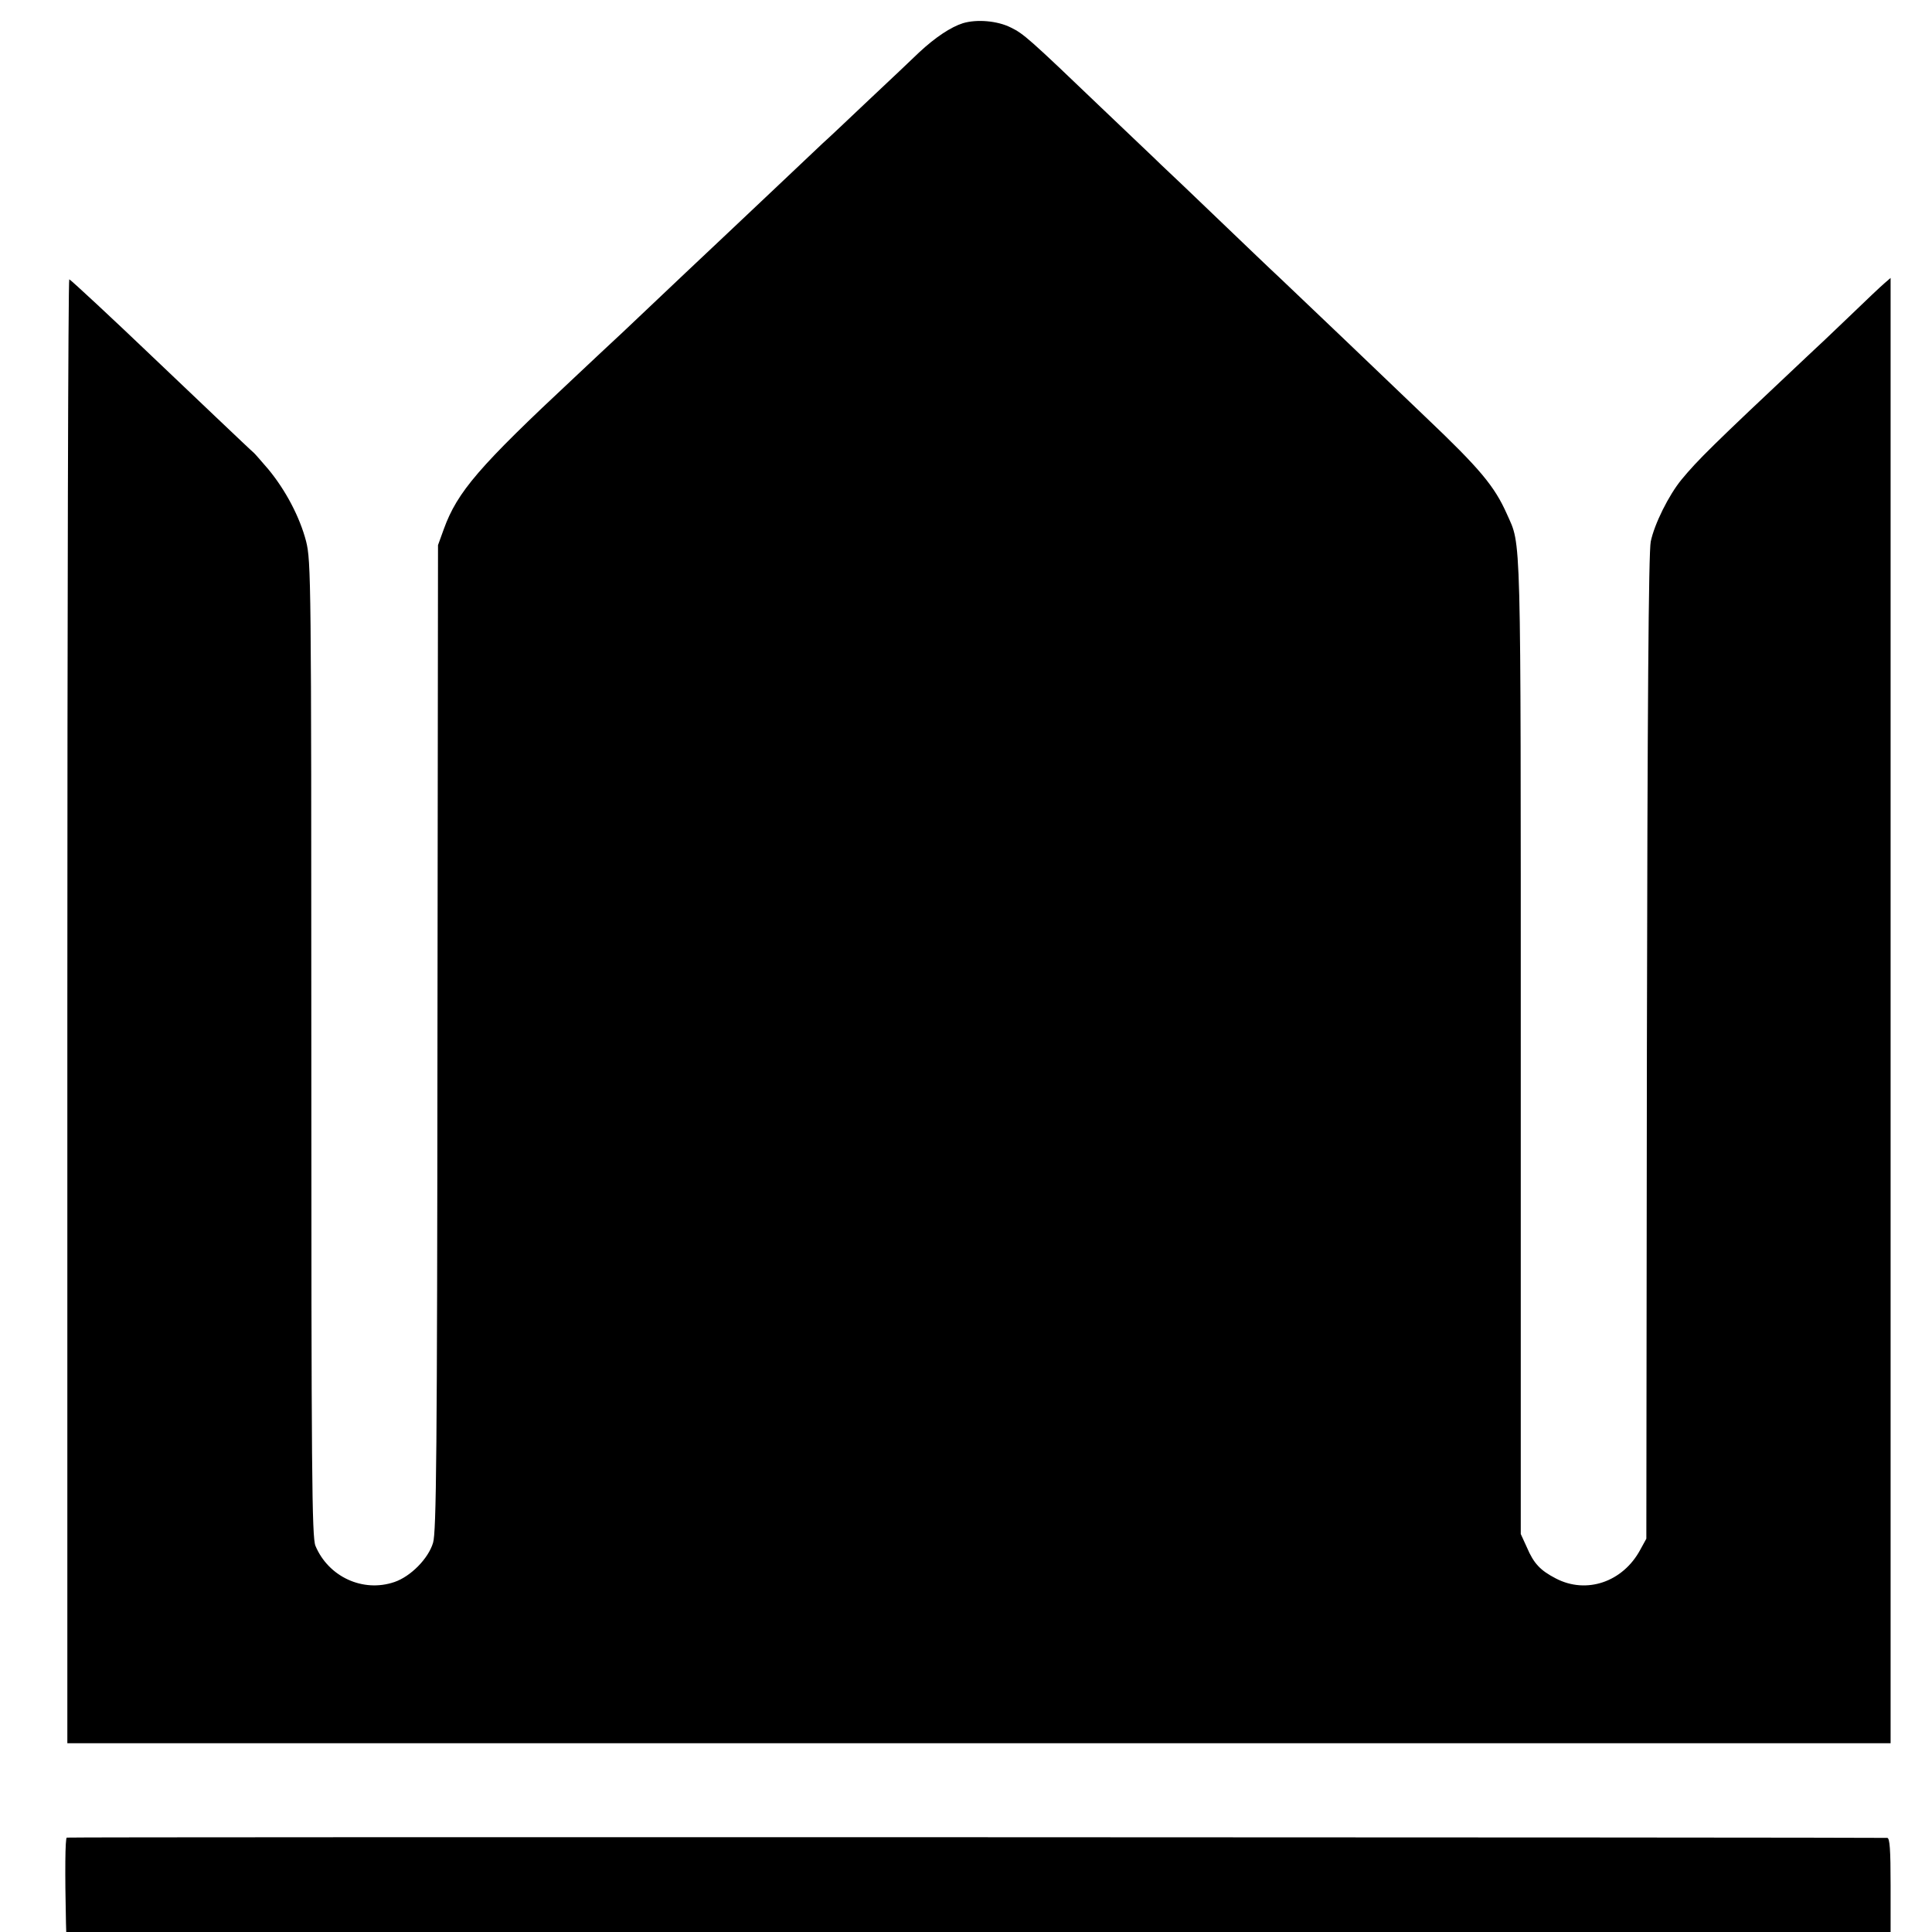 <?xml version="1.0" standalone="no"?>
<!DOCTYPE svg PUBLIC "-//W3C//DTD SVG 20010904//EN"
 "http://www.w3.org/TR/2001/REC-SVG-20010904/DTD/svg10.dtd">
<svg version="1.0" xmlns="http://www.w3.org/2000/svg"
 width="700pt" height="700pt" viewBox="0 0 700 700"
 preserveAspectRatio="xMidYMid meet">
<g transform="translate(0,700) scale(0.1,-0.1)"
fill="#000000" stroke="none">
<path d="M3489 6916 c-44 -14 -100 -51 -159 -106 -25 -24 -107 -102 -184 -174
-76 -72 -150 -142 -165 -155 -14 -13 -89 -84 -166 -157 -77 -73 -158 -149
-180 -170 -34 -32 -239 -225 -382 -361 -25 -23 -102 -95 -171 -160 -347 -324
-425 -415 -474 -550 l-21 -58 -2 -1785 c-1 -1502 -4 -1792 -16 -1830 -17 -57
-81 -122 -140 -142 -114 -39 -239 19 -286 131 -13 31 -15 263 -15 1801 0 1702
-1 1767 -19 1839 -23 88 -74 185 -137 261 -26 30 -49 57 -53 60 -6 4 -246 233
-364 345 -138 132 -297 280 -304 283 -4 1 -7 -1192 -7 -2651 l0 -2653 3303 0
3303 0 0 2655 0 2654 -22 -19 c-12 -10 -69 -64 -127 -120 -58 -56 -126 -120
-151 -143 -352 -331 -398 -377 -457 -448 -47 -57 -99 -162 -112 -225 -8 -36
-12 -613 -14 -1833 l-2 -1780 -22 -40 c-63 -117 -195 -162 -306 -104 -56 29
-80 54 -105 113 l-22 48 0 1767 c0 1903 2 1810 -50 1928 -45 101 -96 163 -296
353 -60 58 -195 186 -299 286 -105 100 -209 199 -231 220 -23 21 -119 113
-214 204 -95 91 -191 183 -214 204 -22 22 -120 114 -216 206 -263 252 -282
268 -327 290 -49 25 -124 31 -174 16z"/>
<path d="M242 342 c-6 -2 -7 -125 -3 -309 l1 -33 3305 0 3305 0 0 170 c0 129
-3 170 -12 171 -33 2 -6589 4 -6596 1z"/>
</g>
</svg>
